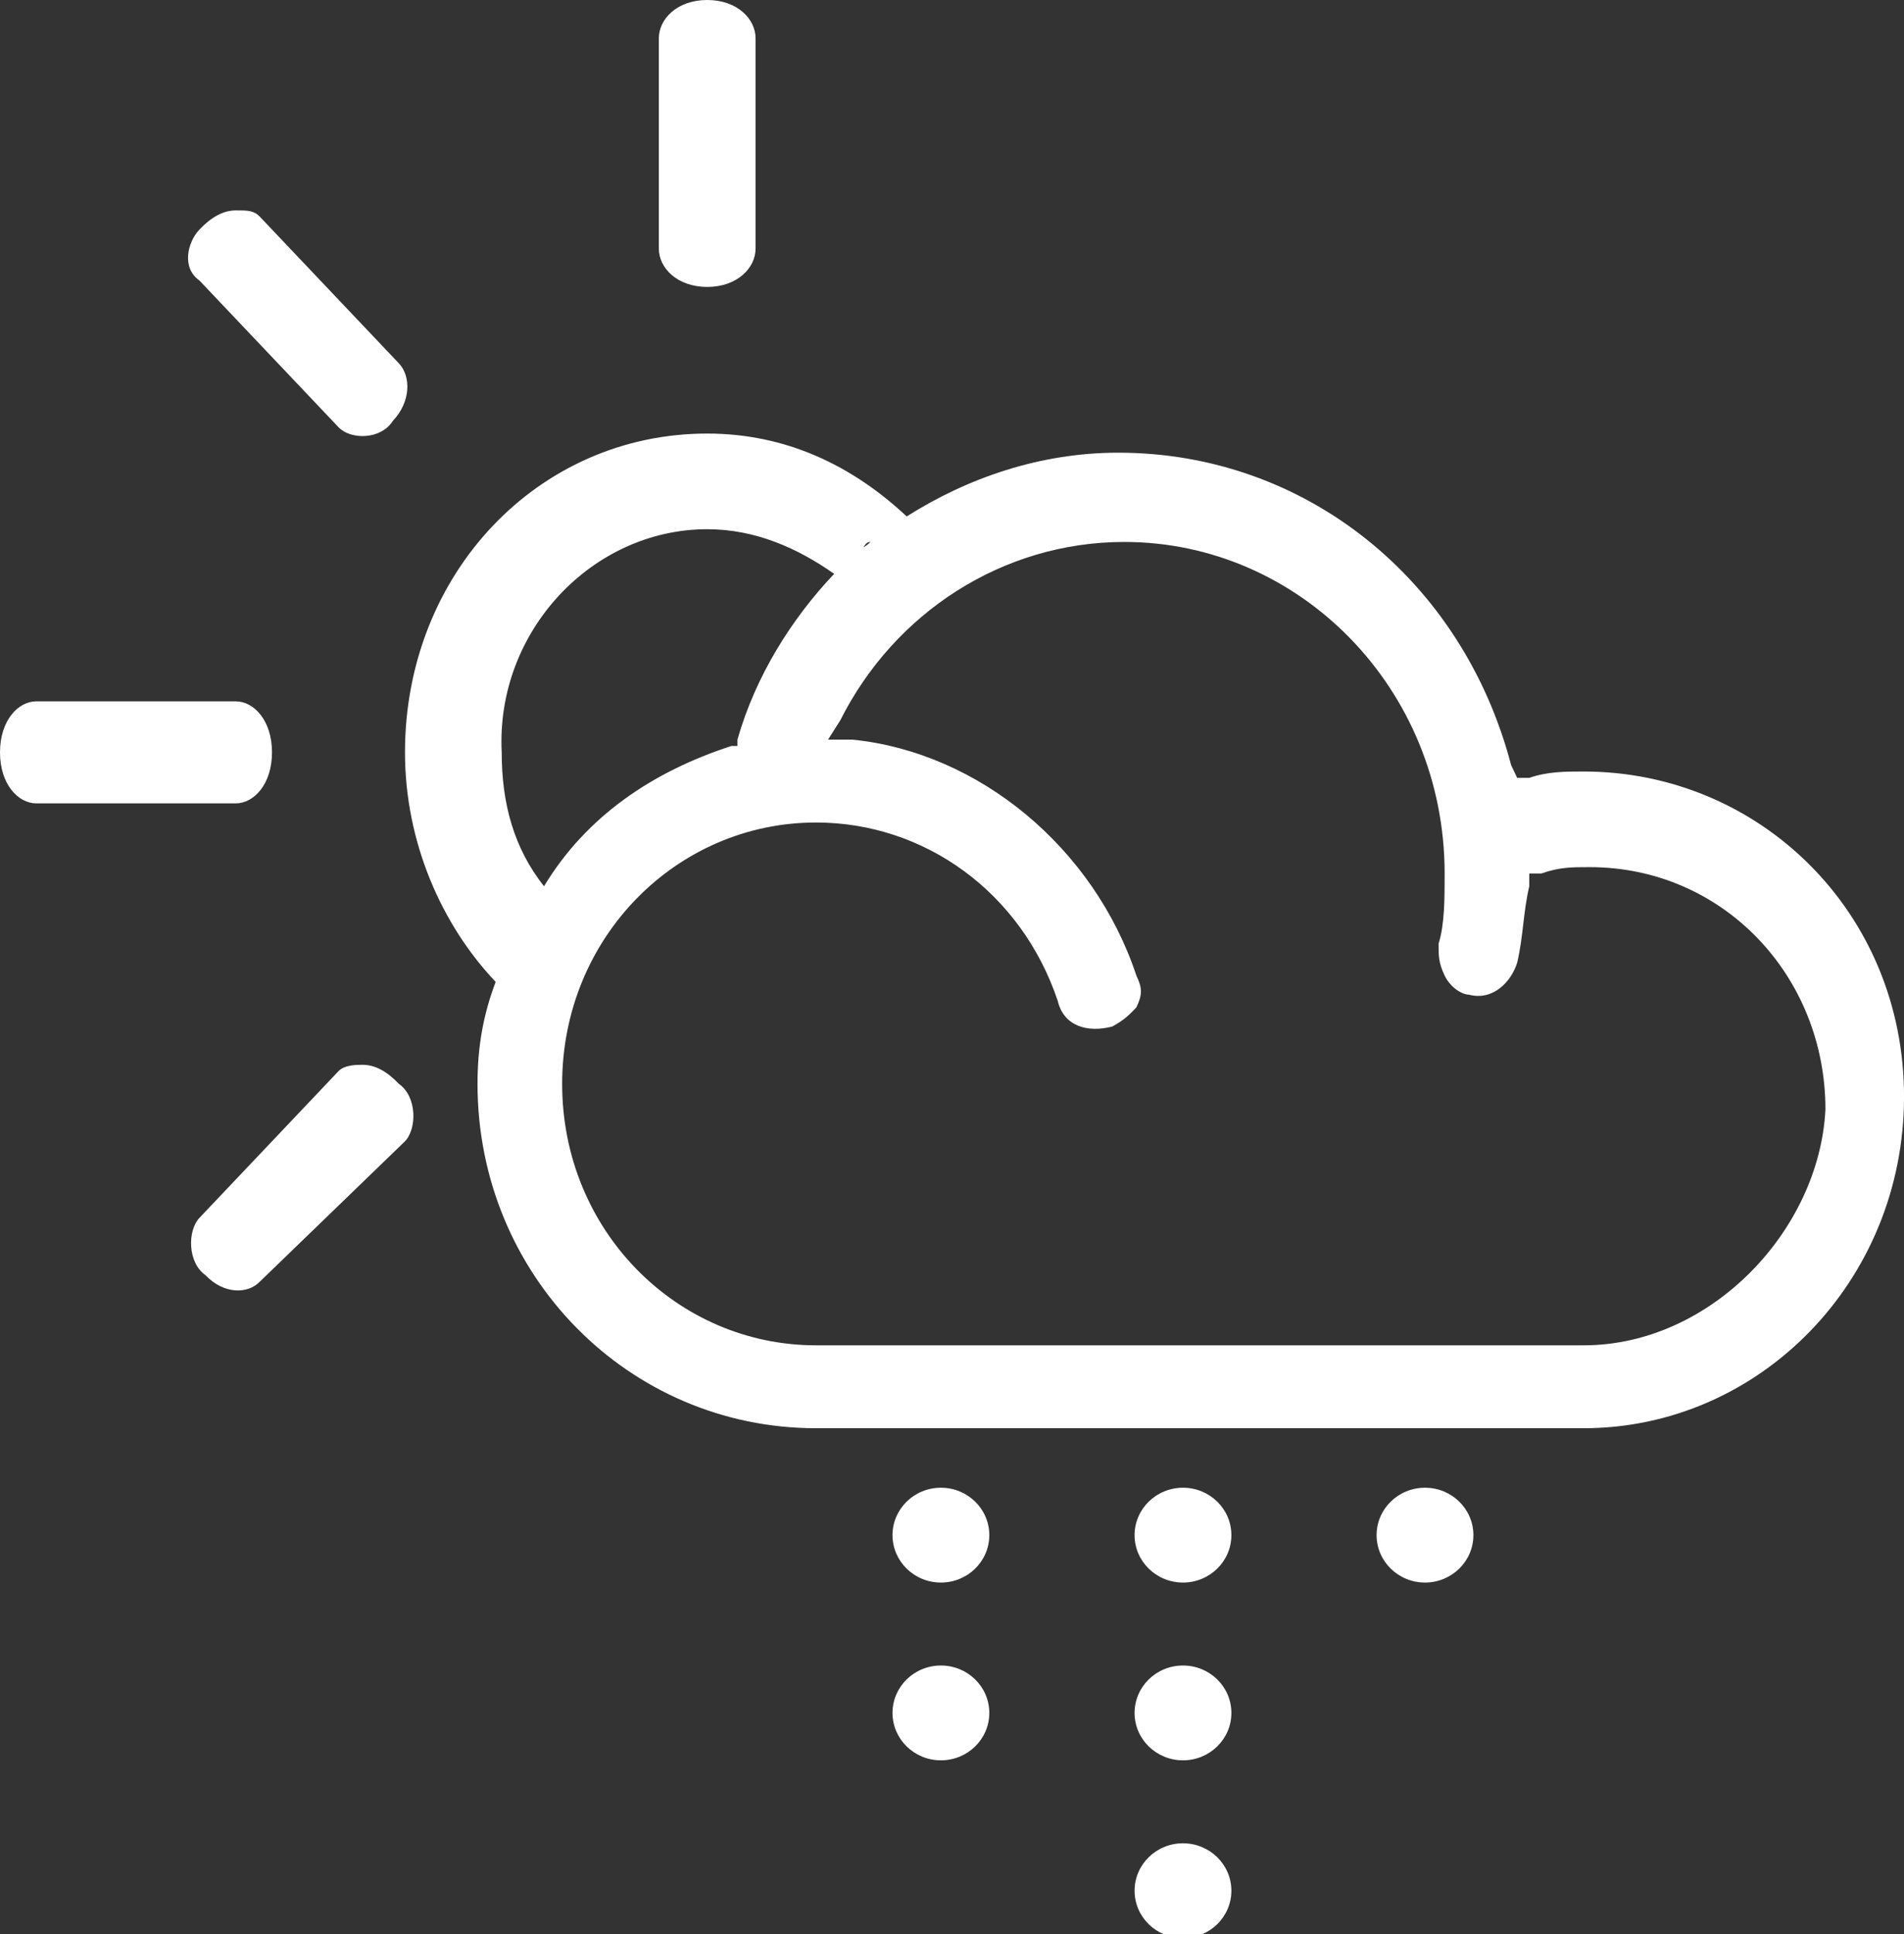 <svg width="64" height="65" viewBox="0 0 64 65" fill="none" xmlns="http://www.w3.org/2000/svg">
    <rect x="0" y="0" width="64" height="65" fill="#333333" stroke="none"/>
    <path fill-rule="evenodd" clip-rule="evenodd"
          d="M25.397 1.286C25.397 0.643 24.788 0 23.772 0C22.756 0 22.146 0.643 22.146 1.286V8.357C22.146 9 22.756 9.643 23.772 9.643C24.788 9.643 25.397 9 25.397 8.357V1.286ZM7.924 23.571H1.219C0.61 23.571 0 24.214 0 25.286C0 26.357 0.61 27 1.219 27H7.924C8.533 27 9.143 26.357 9.143 25.286C9.143 24.214 8.533 23.571 7.924 23.571ZM11.378 14.357L6.705 9.429C6.095 9 6.299 8.143 6.705 7.714C7.111 7.286 7.518 7.071 7.924 7.071C8.33 7.071 8.534 7.071 8.737 7.286L13.41 12.214C13.816 12.643 13.816 13.5 13.207 14.143C12.8 14.786 11.784 14.786 11.378 14.357ZM13.613 38.357C14.019 37.929 14.019 36.857 13.41 36.429C13.004 36 12.597 35.786 12.191 35.786C11.988 35.786 11.581 35.786 11.378 36L6.705 40.929C6.299 41.357 6.299 42.429 6.908 42.857C7.518 43.5 8.33 43.5 8.737 43.071L13.613 38.357ZM51.404 26.143C52.013 25.929 52.623 25.929 53.232 25.929C59.124 25.929 64.001 30.643 64.001 36.857C64.001 43.071 59.124 48 53.232 48H27.429C21.131 48 16.051 42.857 16.051 36.429C16.051 35.143 16.255 34.071 16.661 33C14.832 31.071 13.613 28.286 13.613 25.286C13.613 19.286 18.083 14.571 23.772 14.571C26.413 14.571 28.648 15.643 30.477 17.357C32.508 16.071 34.947 15.214 37.588 15.214C43.886 15.214 49.169 19.5 50.794 25.714L50.997 26.143H51.404ZM29.036 18.39C29.102 18.347 29.18 18.296 29.258 18.214C29.137 18.214 29.088 18.29 29.025 18.397C29.029 18.395 29.032 18.392 29.036 18.39ZM28.039 19.286C26.82 18.429 25.397 17.786 23.772 17.786C19.912 17.786 16.661 21.214 16.864 25.286C16.864 27 17.27 28.5 18.286 29.786C19.709 27.429 21.943 25.929 24.585 25.071H24.788V24.857C25.397 22.714 26.616 20.786 28.039 19.286ZM27.429 45.214H53.232C57.499 45.214 61.156 41.357 61.359 37.286C61.359 32.786 57.905 29.143 53.435 29.143C52.826 29.143 52.42 29.143 51.81 29.357H51.404V29.786C51.302 30.214 51.251 30.643 51.201 31.071C51.15 31.5 51.099 31.929 50.997 32.357C50.794 33 50.185 33.643 49.372 33.429C49.169 33.429 48.763 33.214 48.559 32.786C48.356 32.357 48.356 32.143 48.356 31.714V31.714C48.559 31.072 48.559 30.214 48.559 29.357V29.357C48.559 23.143 43.683 18.214 37.791 18.214C33.728 18.214 30.07 20.571 28.242 24.214L27.835 24.857H28.648C32.915 25.286 36.775 28.5 38.197 32.786C38.401 33.214 38.401 33.429 38.197 33.857C37.994 34.071 37.791 34.286 37.385 34.5C36.572 34.714 35.759 34.5 35.556 33.643C34.337 30 31.086 27.643 27.429 27.643C22.756 27.643 18.896 31.5 18.896 36.429C18.896 41.357 22.756 45.214 27.429 45.214Z"
          fill="white"/>
    <path d="M31.627 53.187C32.526 53.187 33.254 52.473 33.254 51.593C33.254 50.713 32.526 50 31.627 50C30.729 50 30 50.713 30 51.593C30 52.473 30.729 53.187 31.627 53.187Z"
          fill="white"/>
    <path d="M31.627 59.162C32.526 59.162 33.254 58.448 33.254 57.569C33.254 56.688 32.526 55.975 31.627 55.975C30.729 55.975 30 56.688 30 57.569C30 58.448 30.729 59.162 31.627 59.162Z"
          fill="white"/>
    <path d="M47.899 53.187C48.797 53.187 49.526 52.473 49.526 51.593C49.526 50.713 48.797 50 47.899 50C47 50 46.272 50.713 46.272 51.593C46.272 52.473 47 53.187 47.899 53.187Z"
          fill="white"/>
    <path d="M39.764 53.187C40.663 53.187 41.391 52.473 41.391 51.593C41.391 50.713 40.663 50 39.764 50C38.865 50 38.137 50.713 38.137 51.593C38.137 52.473 38.865 53.187 39.764 53.187Z"
          fill="white"/>
    <path d="M39.764 59.162C40.663 59.162 41.391 58.448 41.391 57.569C41.391 56.688 40.663 55.975 39.764 55.975C38.865 55.975 38.137 56.688 38.137 57.569C38.137 58.448 38.865 59.162 39.764 59.162Z"
          fill="white"/>
    <path d="M39.764 65.137C40.663 65.137 41.391 64.424 41.391 63.544C41.391 62.664 40.663 61.95 39.764 61.95C38.865 61.95 38.137 62.664 38.137 63.544C38.137 64.424 38.865 65.137 39.764 65.137Z"
          fill="white"/>
</svg>
